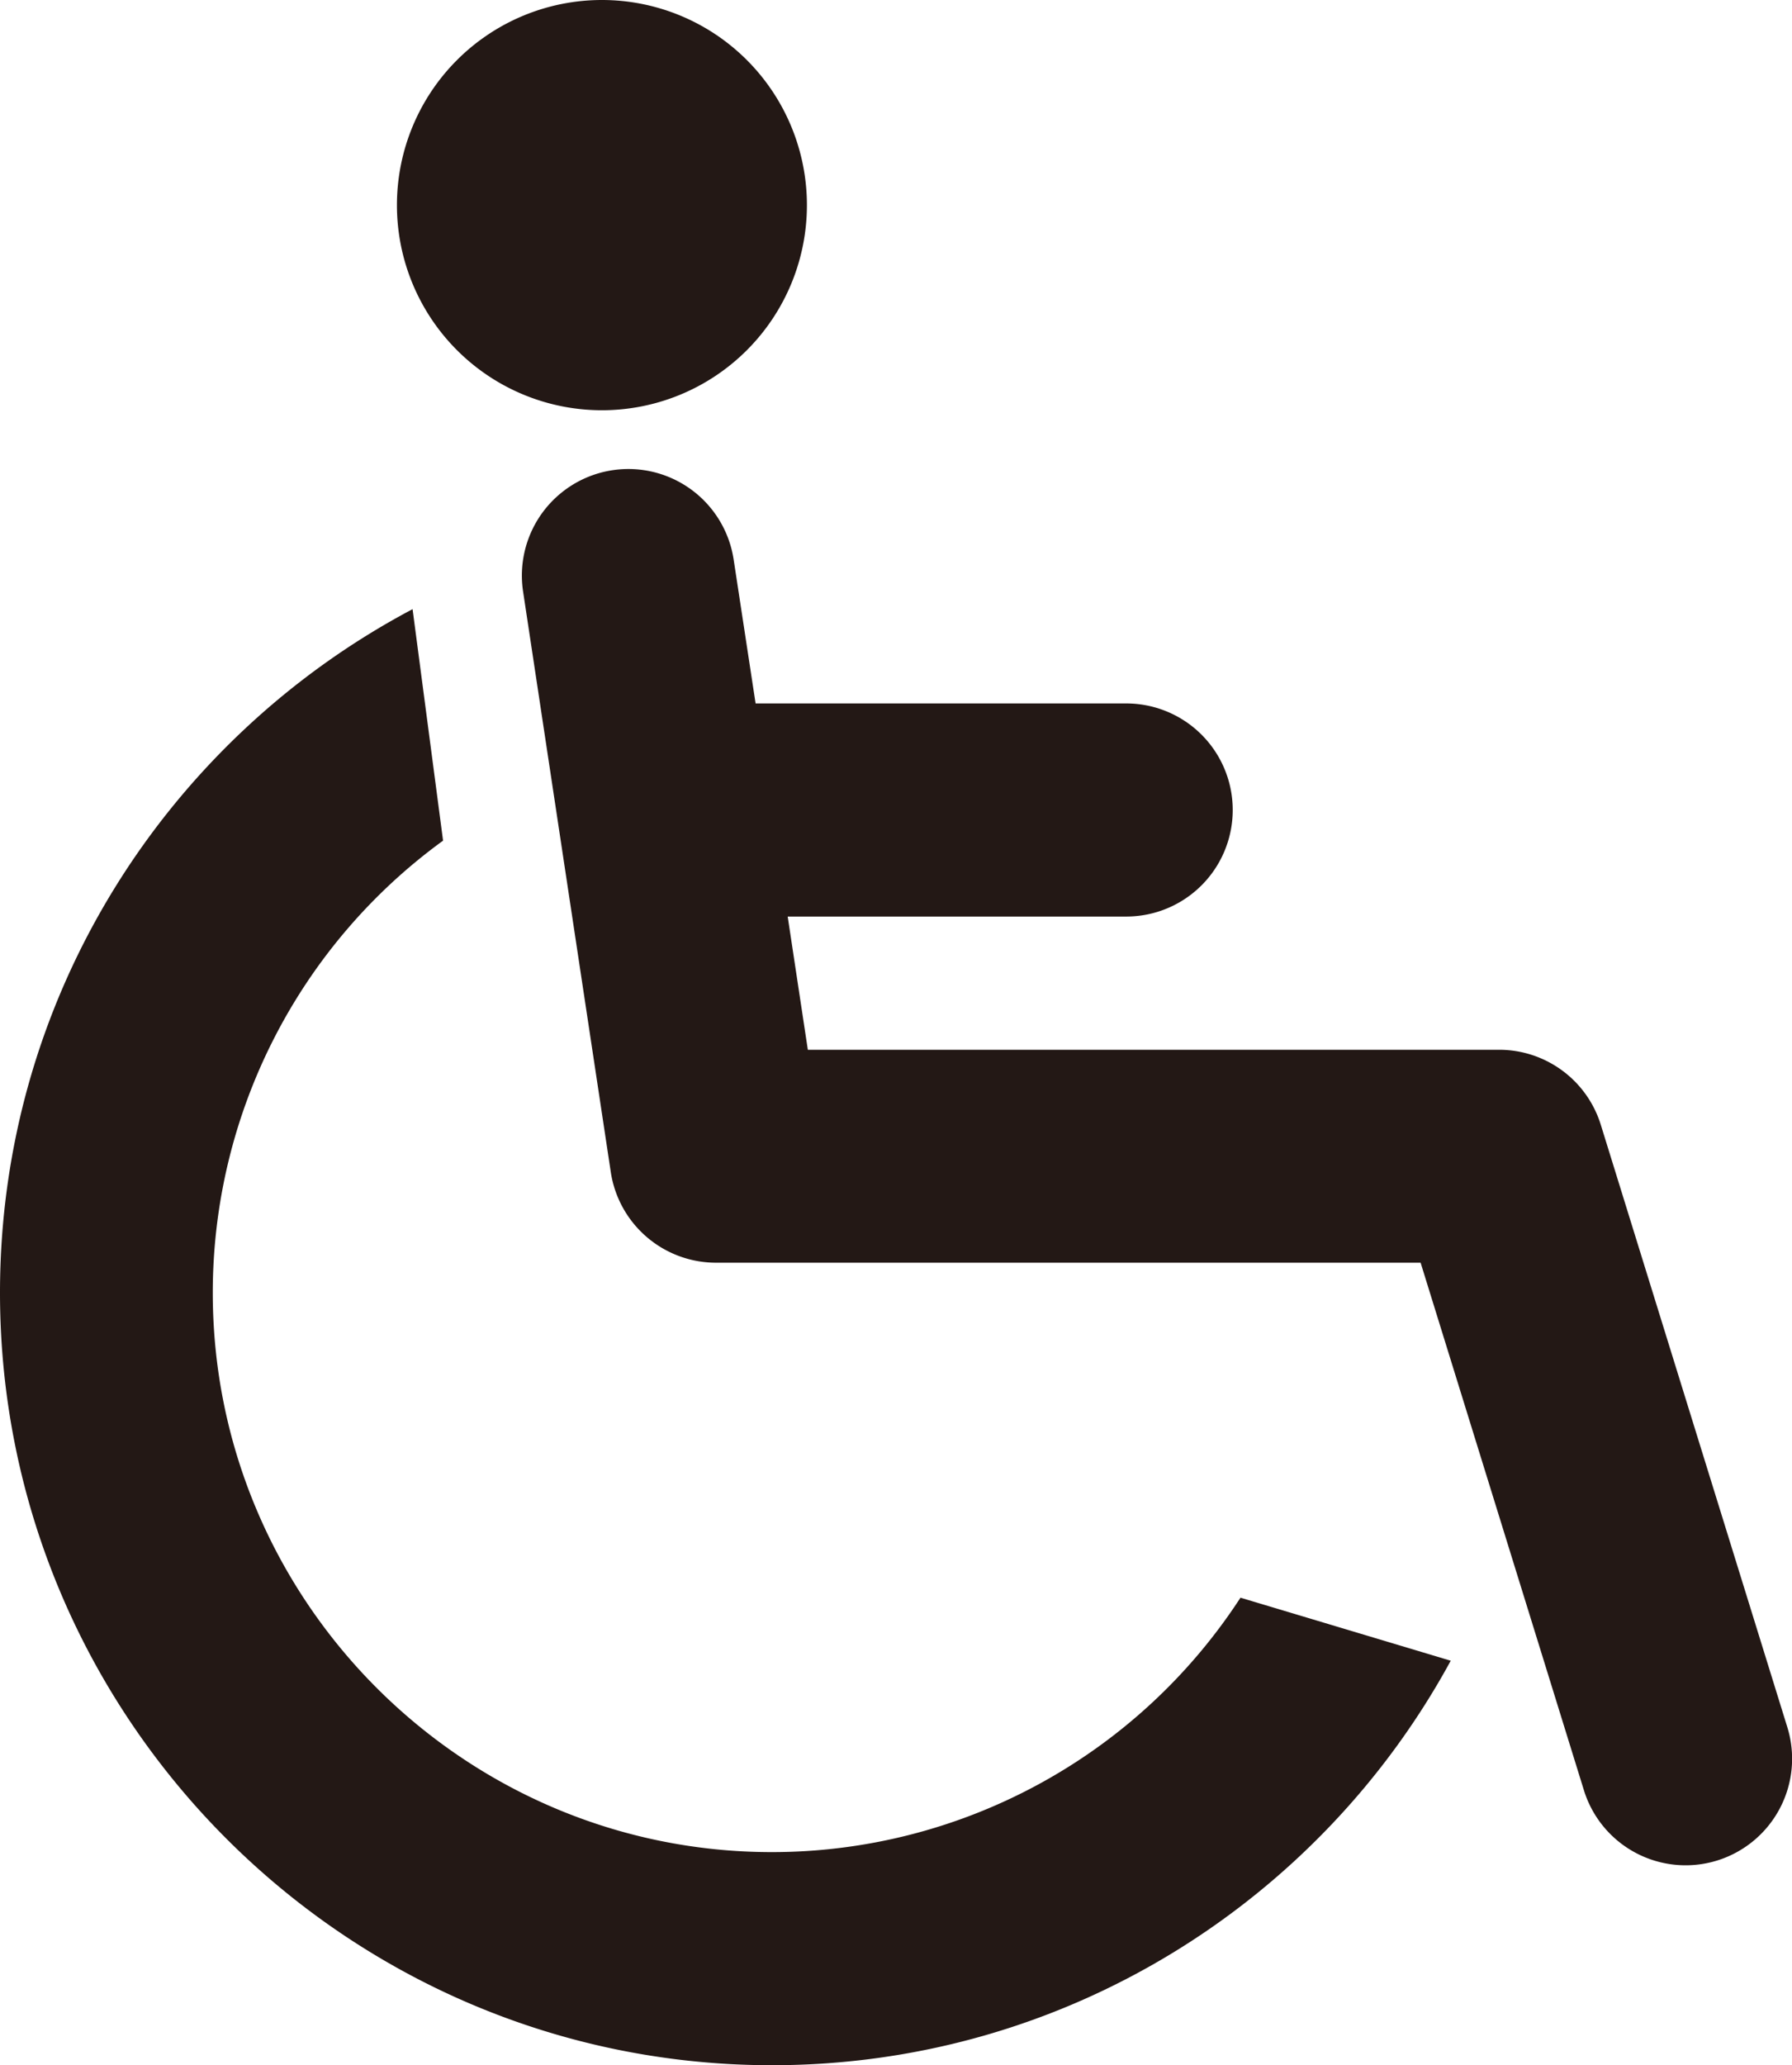 <svg xmlns="http://www.w3.org/2000/svg" xmlns:xlink="http://www.w3.org/1999/xlink" viewBox="0 0 490.24 564.62"><defs><style>.cls-1{fill:none;}.cls-2{clip-path:url(#clip-path);}.cls-3{fill:#231815;}</style><clipPath id="clip-path" transform="translate(0)"><rect class="cls-1" width="490.24" height="564.62"/></clipPath></defs><g id="レイヤー_2" data-name="レイヤー 2"><g id="レイヤー_1-2" data-name="レイヤー 1"><g class="cls-2"><path class="cls-3" d="M339.36,436.8a153,153,0,0,1-128.15,69.56c-84.33,0-153-68.62-153-152.95a152.81,152.81,0,0,1,63-123.58l-8.34-63.29C45.81,202,0,272.44,0,353.41,0,469.87,94.75,564.62,211.21,564.62c80.06,0,149.85-44.77,185.67-110.59Z" transform="translate(0)"/><path class="cls-3" d="M220.75,56.08A56.08,56.08,0,1,1,164.67,0a56.08,56.08,0,0,1,56.08,56.08" transform="translate(0)"/><path class="cls-3" d="M488.92,472.07l-51-164.6A29.13,29.13,0,0,0,410.11,287H221l-5.51-36.42h92.62a29.13,29.13,0,0,0,0-58.26H206.71l-6-39.32a29.13,29.13,0,1,0-57.61,8.72l24,158.77A29.14,29.14,0,0,0,196,345.22H388.64l44.63,144.09a29.13,29.13,0,1,0,55.65-17.24" transform="translate(0)"/></g></g></g></svg>